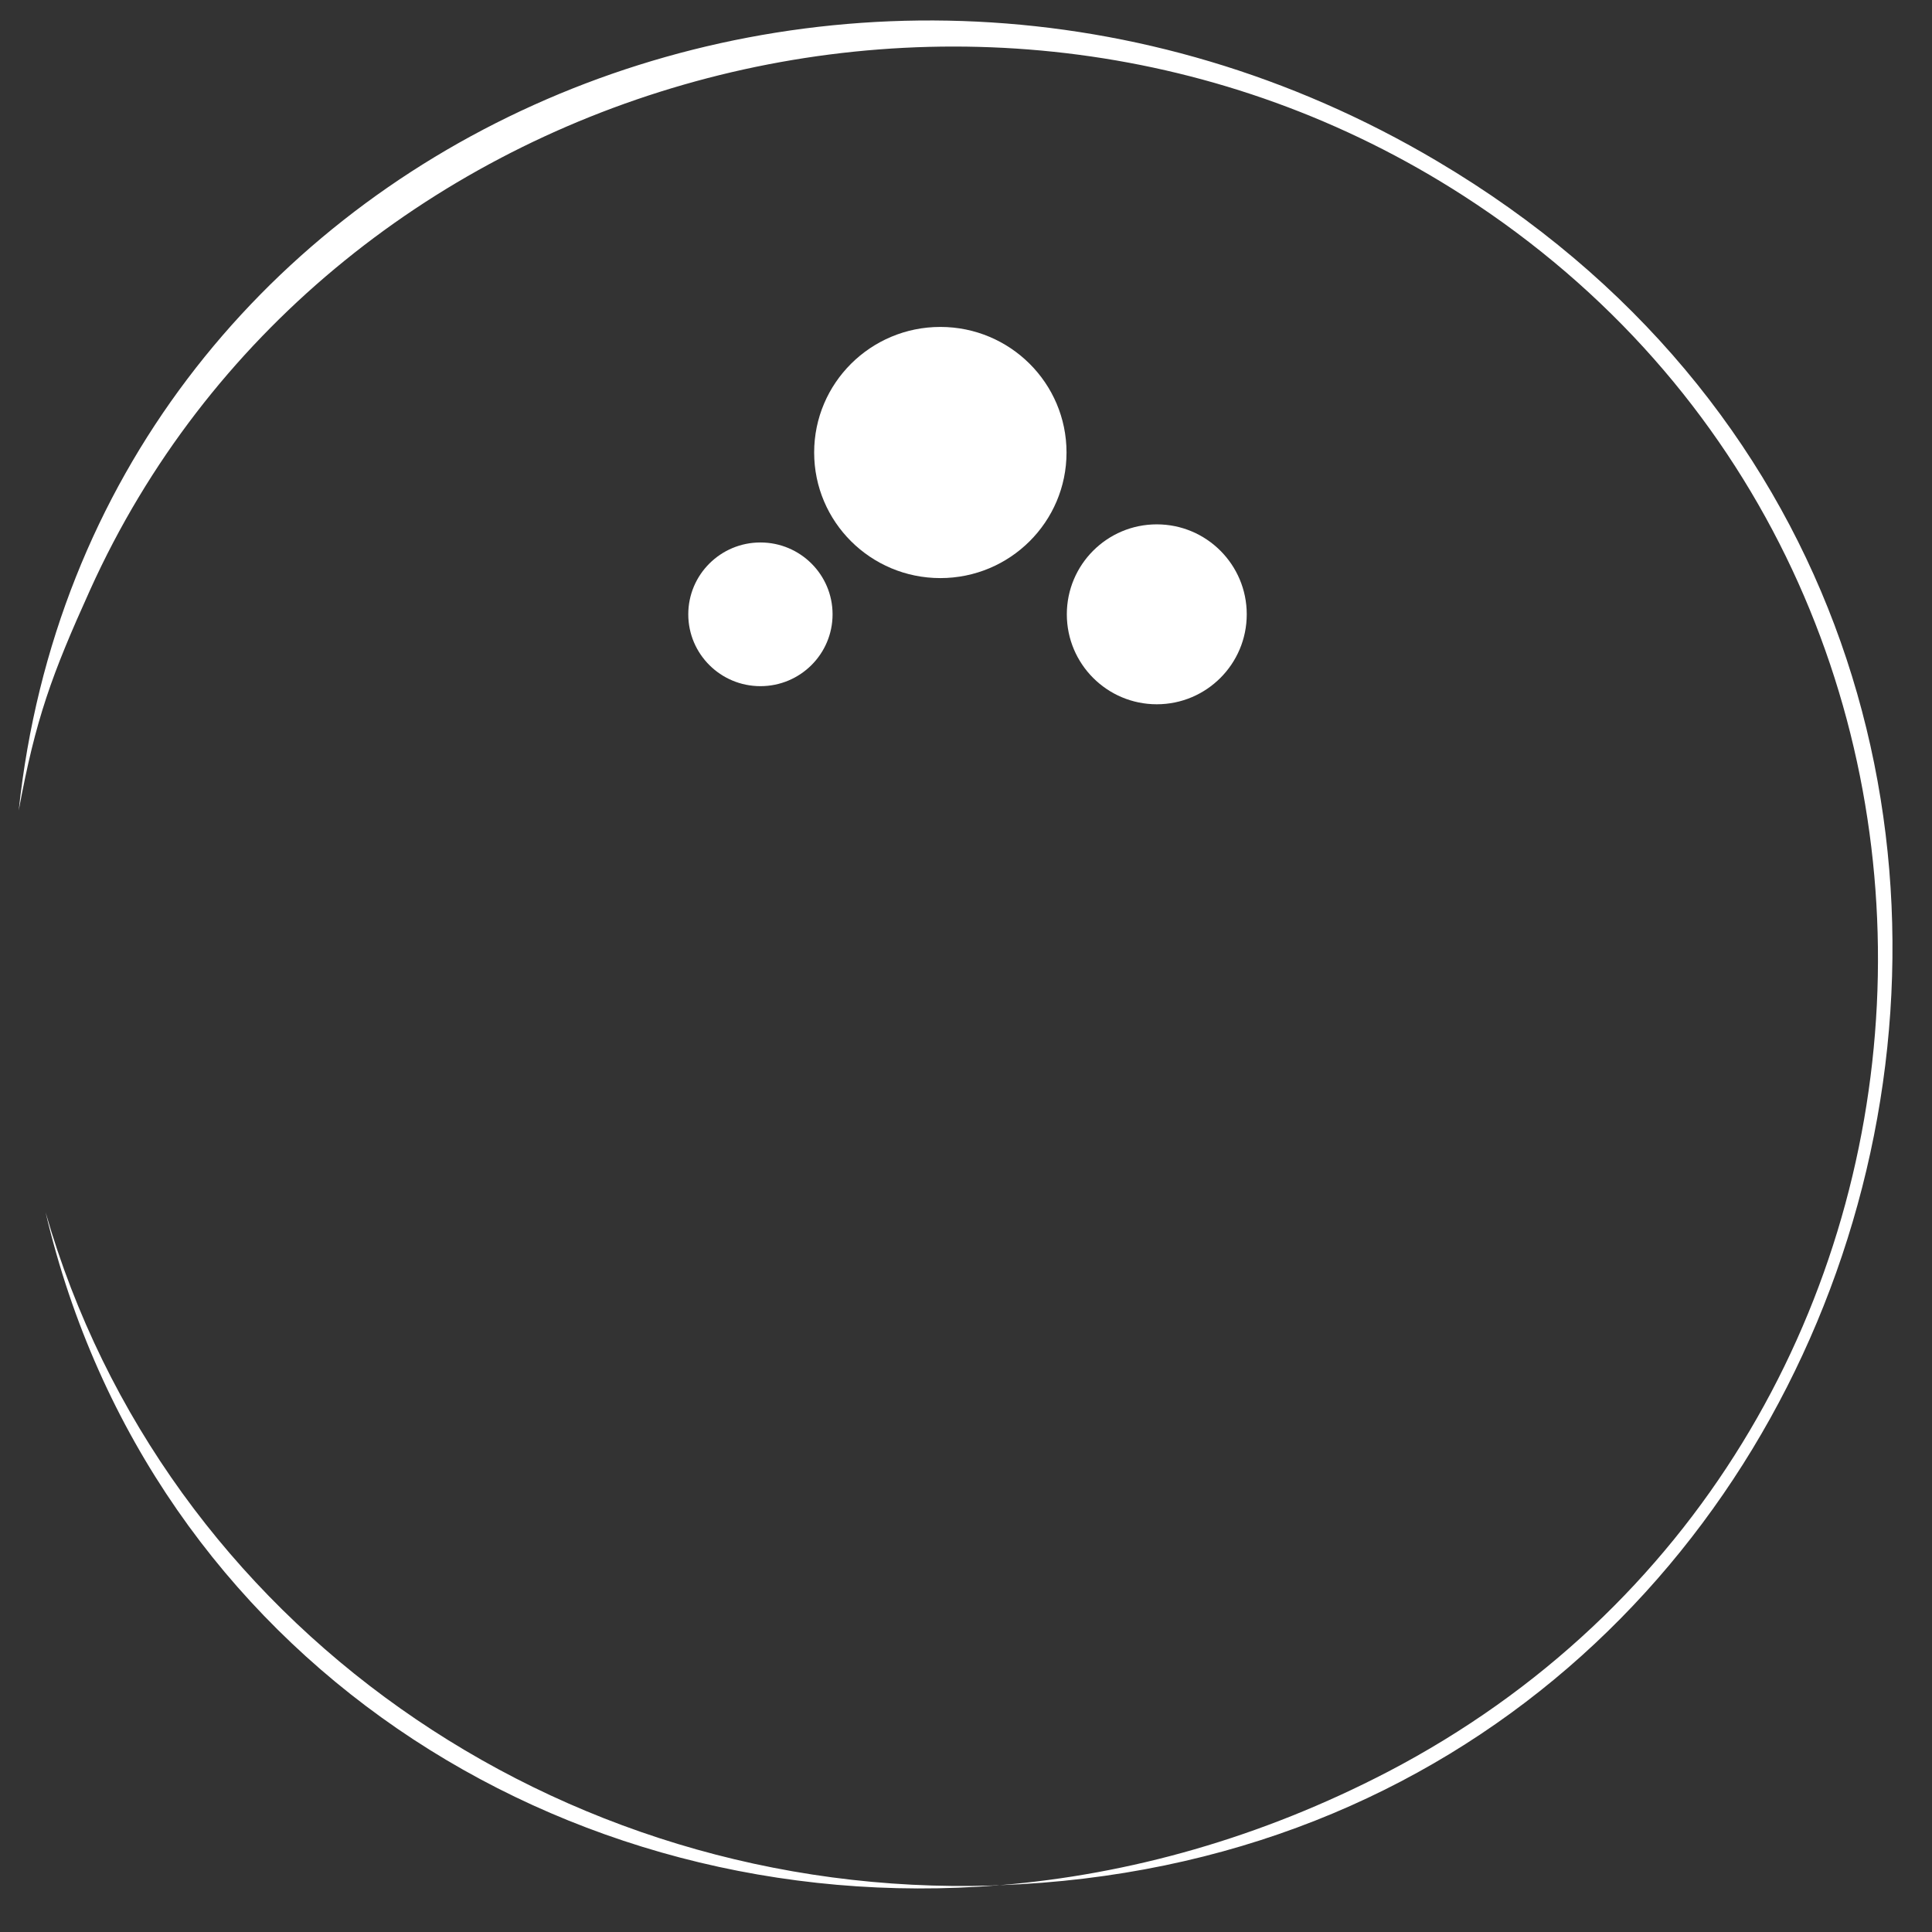 <svg xmlns="http://www.w3.org/2000/svg" id="Layer_1" data-name="Layer 1" viewBox="0 0 64 64"><rect x="0" y="0" width="64" height="64" fill="#333333" stroke="none"/><defs><style>.cls-1{fill:#fff}</style></defs><path d="M47.61 5.34C28.09-6.23 2.97 4.78.62 26.85c.56-3.04 1.09-4.49 2.37-7.32C10.66 2.57 32.58-3.76 48.47 6.48c19.45 12.53 17.92 41.56-2.49 52.21-4.21 2.19-8.58 3.41-12.87 3.76 30.46-1.13 40.91-41.47 14.5-57.11ZM1.51 40.16c3.46 14.7 17.08 23.48 31.6 22.29-.07 0-.14 0-.22.01-14.42.45-27.46-8.66-31.38-22.3Z" class="cls-1"/><ellipse cx="25.19" cy="20.35" class="cls-1" rx="2.39" ry="2.38"/><ellipse cx="31.15" cy="14.99" class="cls-1" rx="4.18" ry="4.16"/><circle cx="38.32" cy="20.35" r="2.98" class="cls-1"/></svg>